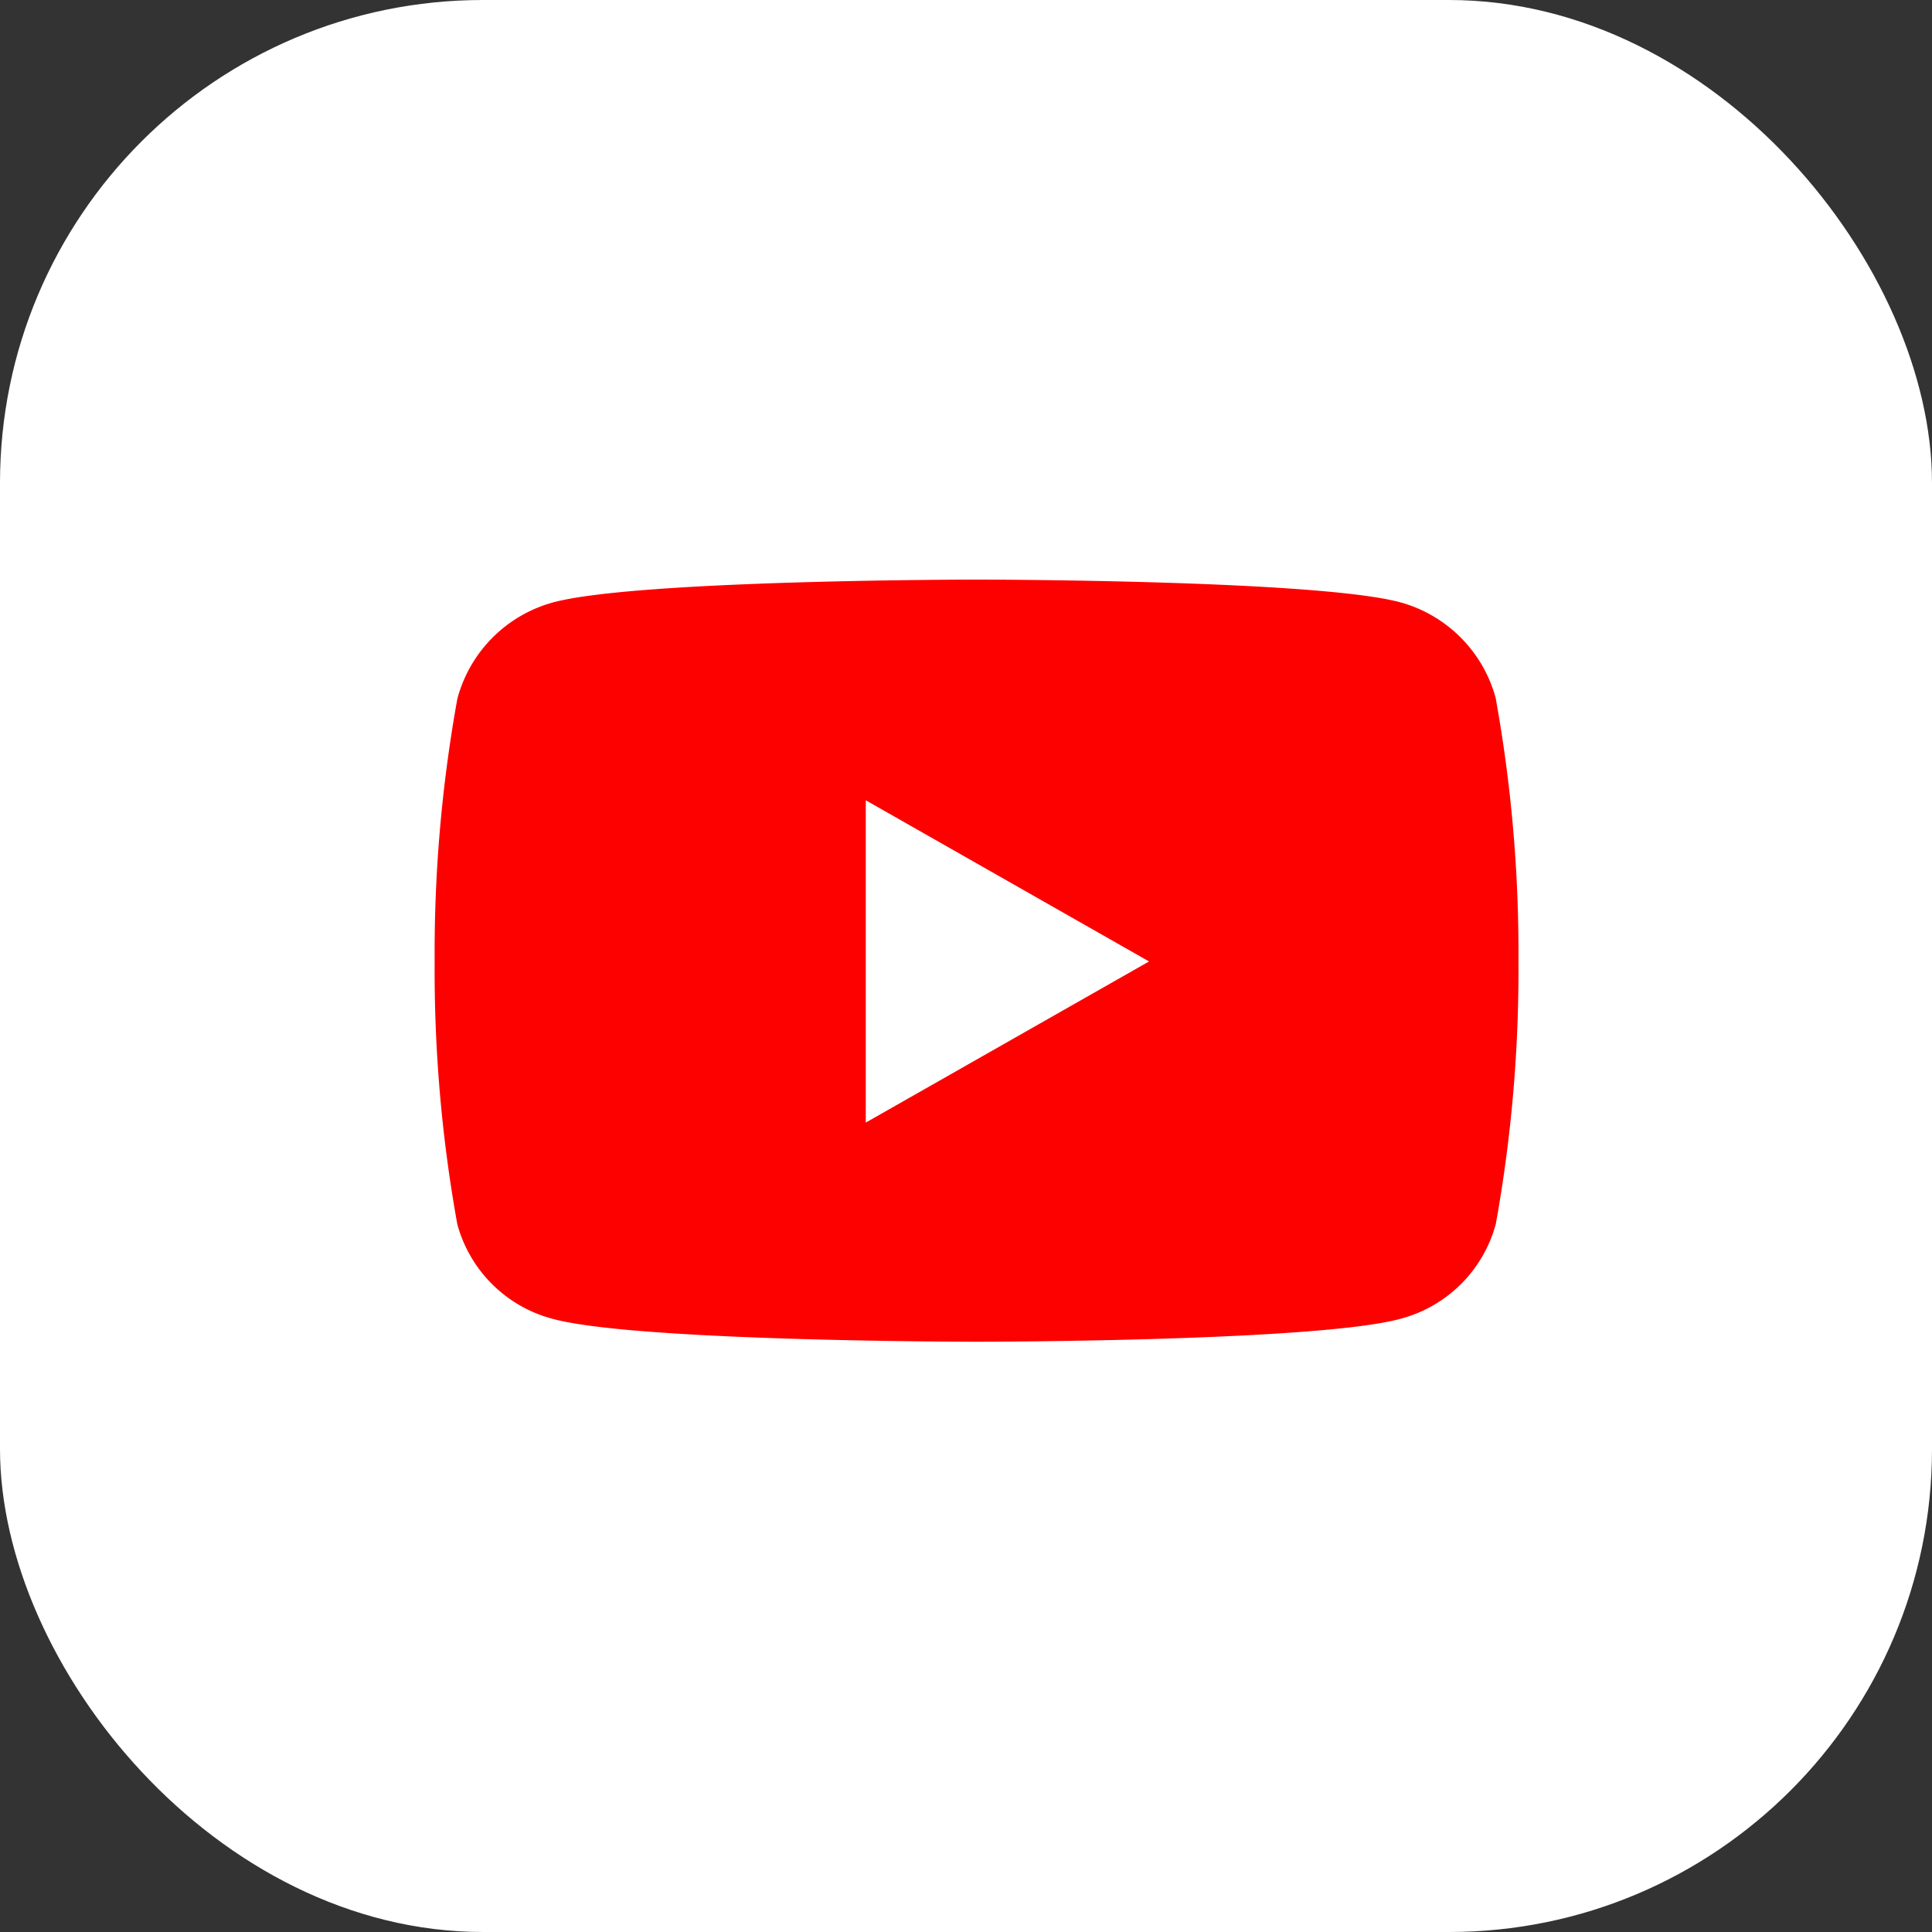 <svg xmlns="http://www.w3.org/2000/svg" width="40" height="40" viewBox="0 0 40 40">
  <rect x="0" y="0" width="40" height="40" fill="#333333" stroke="none"/>
  <g id="Group_10" data-name="Group 10" transform="translate(17958 7175)">
    <rect id="Rectangle_11" data-name="Rectangle 11" width="40" height="40" rx="10" transform="translate(-17958 -7175)" fill="#fff"/>
    <path id="Icon_awesome-youtube" data-name="Icon awesome-youtube" d="M23.022,6.969a2.82,2.82,0,0,0-1.984-2C19.288,4.5,12.271,4.5,12.271,4.5s-7.018,0-8.768.472a2.82,2.82,0,0,0-1.984,2,29.581,29.581,0,0,0-.469,5.437,29.581,29.581,0,0,0,.469,5.437A2.778,2.778,0,0,0,3.5,19.807c1.75.472,8.768.472,8.768.472s7.018,0,8.768-.472a2.778,2.778,0,0,0,1.984-1.965,29.581,29.581,0,0,0,.469-5.437,29.581,29.581,0,0,0-.469-5.437ZM9.976,15.742V9.069l5.865,3.337L9.976,15.742Z" transform="translate(-17950.051 -7167.5)" fill="#fd0000"/>
  </g>
</svg>

